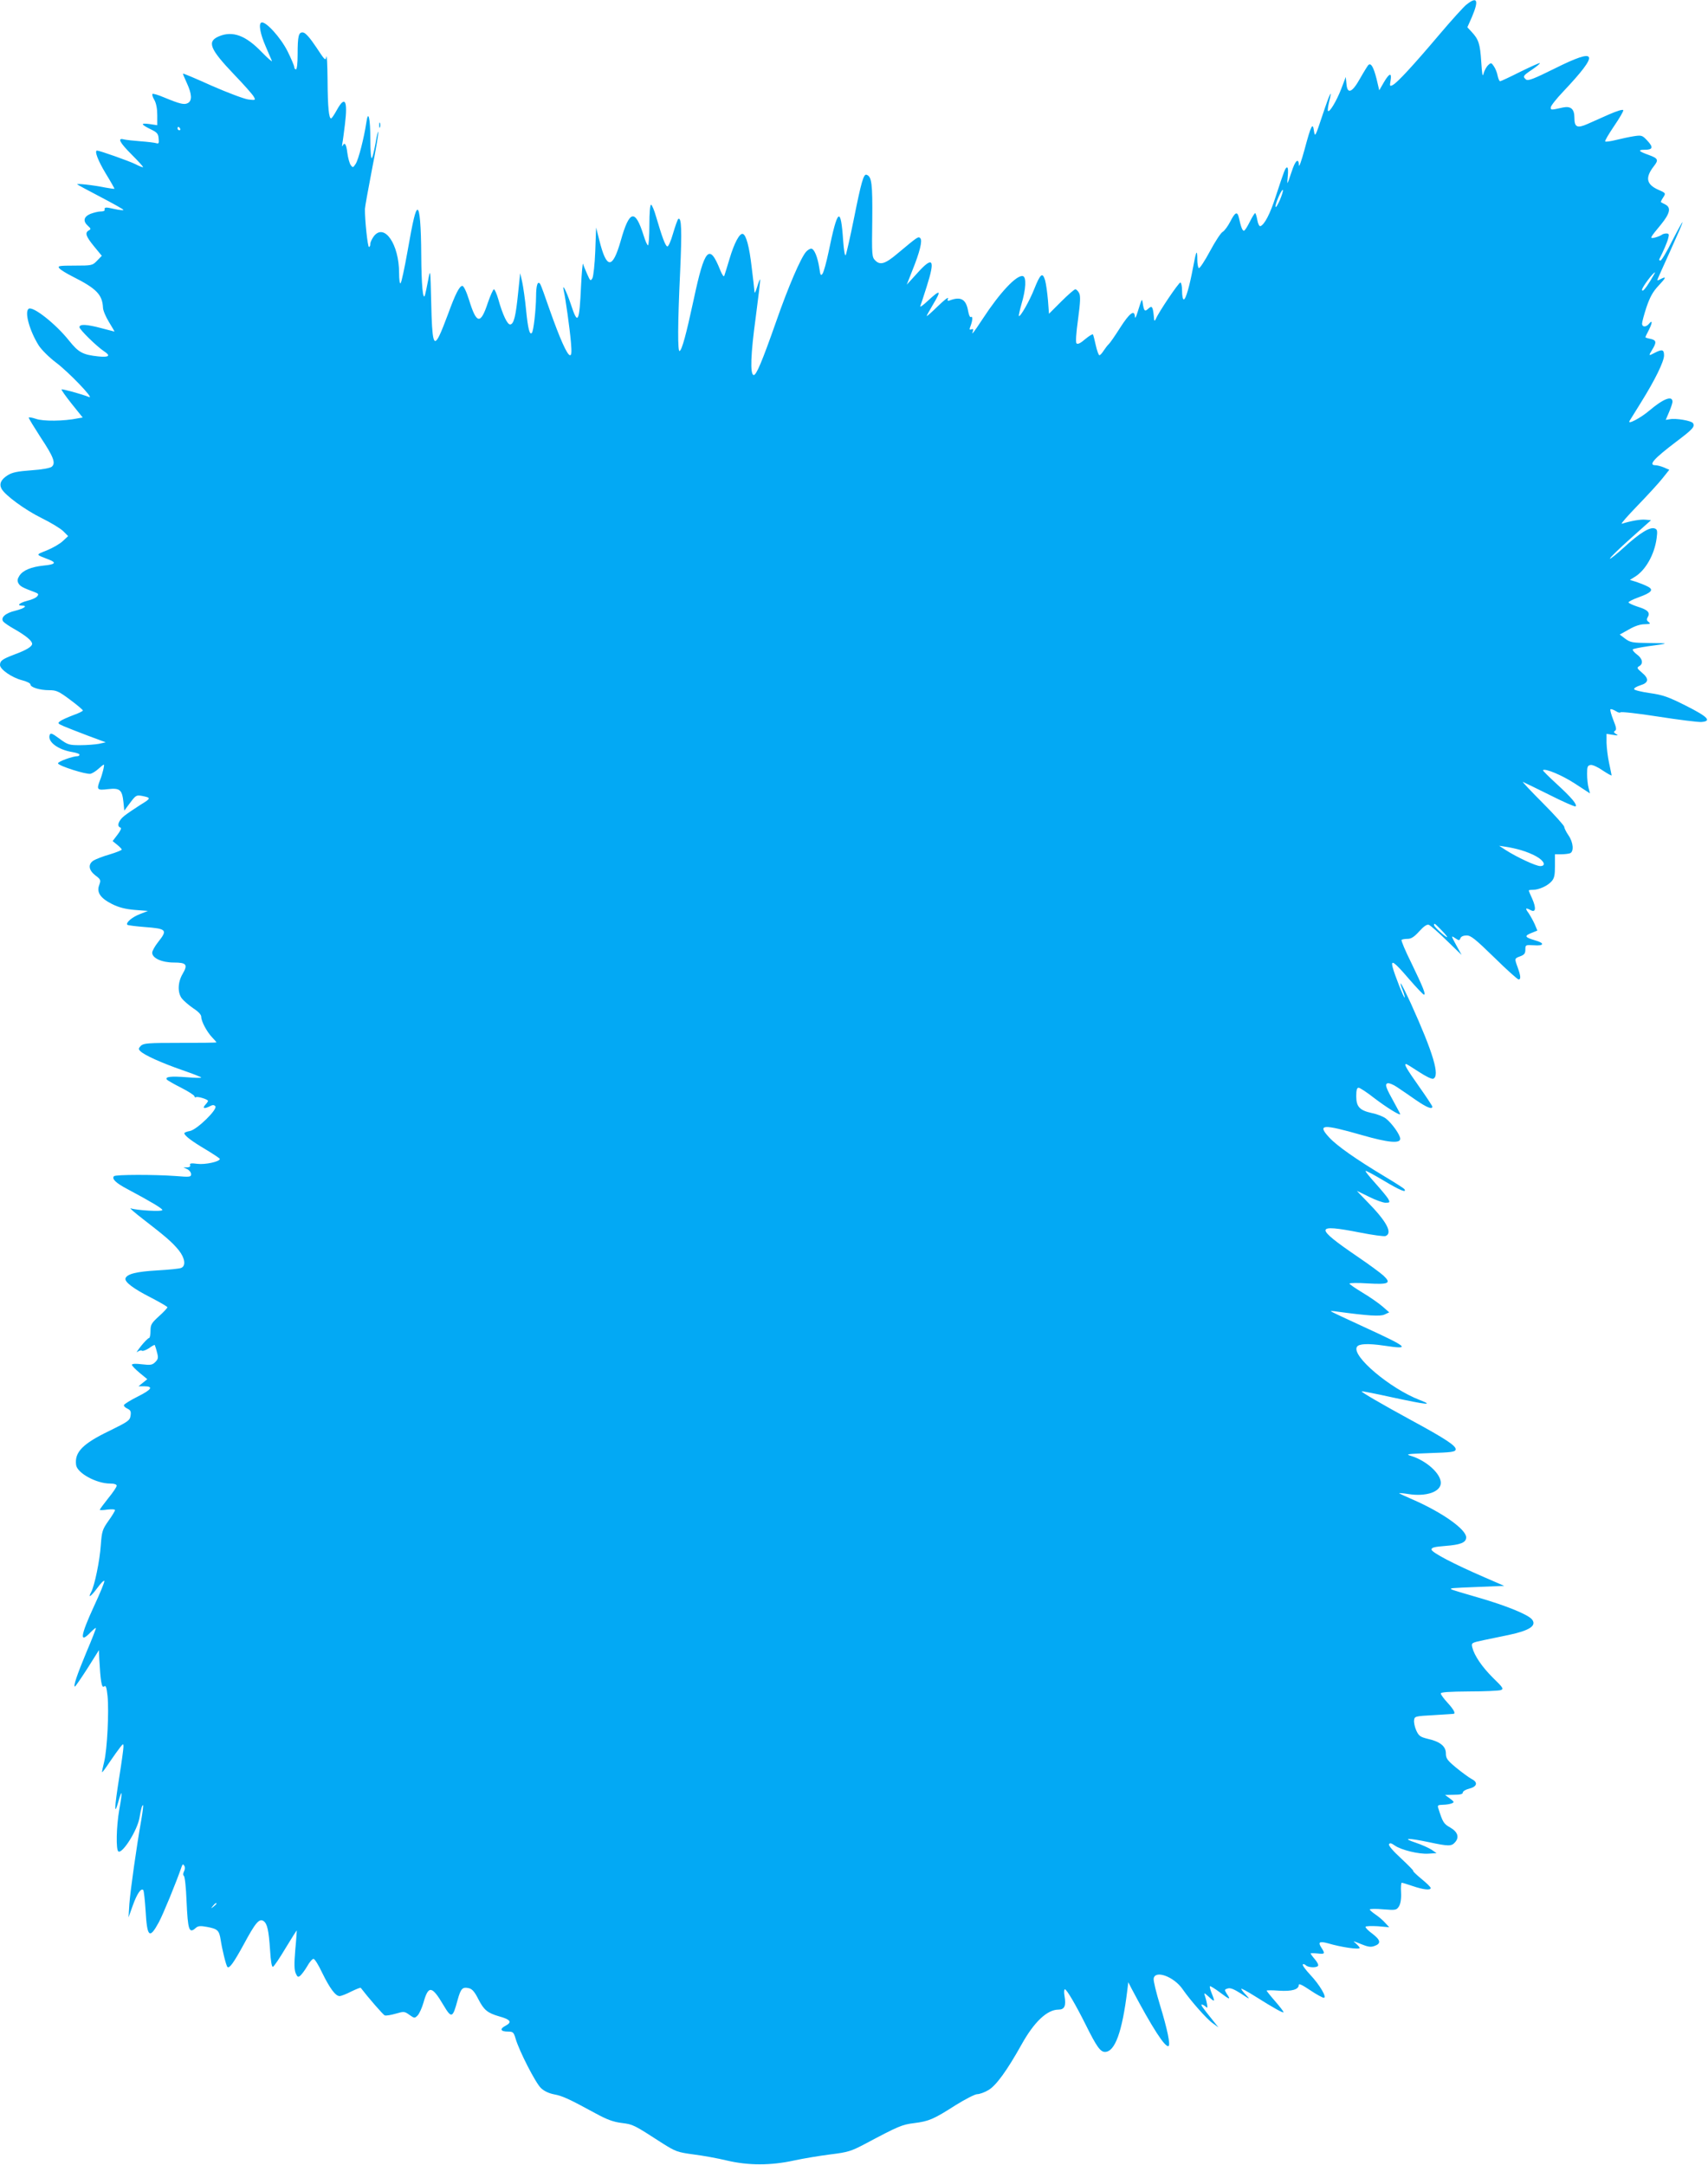 <?xml version="1.0" standalone="no"?>
<!DOCTYPE svg PUBLIC "-//W3C//DTD SVG 20010904//EN"
 "http://www.w3.org/TR/2001/REC-SVG-20010904/DTD/svg10.dtd">
<svg version="1.0" xmlns="http://www.w3.org/2000/svg"
 width="1010pt" height="1280pt" viewBox="0 0 1010 1280"
 preserveAspectRatio="xMidYMid meet">
<g transform="translate(0,1280) scale(0.1,-0.1)"
fill="#03a9f4" stroke="none">
<path d="M8673 12774 c-18 -14 -91 -95 -163 -180 -154 -182 -246 -281 -273
-296 -19 -10 -20 -8 -14 26 8 49 -7 45 -40 -11 l-27 -47 -16 68 c-18 70 -33
97 -49 81 -5 -6 -27 -41 -49 -80 -47 -84 -75 -94 -80 -30 l-4 40 -27 -71 c-28
-72 -69 -140 -78 -130 -3 3 0 26 6 52 23 91 4 52 -39 -78 -42 -126 -44 -131
-50 -93 -7 55 -17 36 -56 -110 -18 -66 -33 -108 -33 -92 -1 40 -17 33 -35 -15
-8 -24 -20 -56 -25 -73 -10 -26 -10 -23 -6 23 3 29 2 52 -4 52 -10 0 -16 -15
-67 -171 -33 -103 -67 -168 -91 -176 -6 -2 -14 13 -18 36 -4 23 -10 41 -13 41
-4 -1 -18 -24 -32 -52 -14 -28 -29 -52 -34 -52 -9 -1 -18 22 -30 77 -9 39 -22
34 -51 -23 -14 -27 -34 -54 -44 -60 -11 -5 -45 -57 -76 -115 -31 -58 -61 -103
-66 -100 -5 4 -9 27 -9 52 0 64 -7 51 -25 -48 -21 -112 -43 -189 -55 -189 -6
0 -10 23 -10 50 0 28 -5 50 -10 50 -10 0 -127 -173 -145 -215 -8 -17 -10 -15
-12 15 -6 59 -11 65 -33 45 -21 -19 -25 -15 -33 35 -4 28 -5 25 -30 -55 -9
-29 -15 -41 -16 -27 -2 44 -32 21 -87 -65 -31 -49 -61 -92 -68 -98 -6 -5 -19
-22 -29 -37 -10 -16 -21 -28 -26 -28 -4 0 -14 26 -21 58 -7 31 -14 60 -17 65
-2 4 -23 -9 -46 -28 -26 -23 -44 -32 -51 -25 -6 6 -3 56 9 143 14 104 15 138
6 155 -6 12 -17 22 -22 22 -6 0 -44 -33 -84 -73 l-72 -72 -6 80 c-4 44 -11 97
-17 118 -15 50 -28 39 -64 -51 -27 -69 -83 -168 -91 -160 -2 2 5 33 15 69 27
90 31 162 8 167 -37 7 -136 -98 -237 -253 -56 -85 -68 -100 -58 -73 4 12 2 15
-9 11 -12 -4 -13 -1 -4 22 12 33 13 58 1 51 -5 -4 -12 12 -16 35 -12 70 -43
88 -109 63 -12 -5 -15 -2 -10 12 4 11 -23 -10 -60 -46 -36 -35 -66 -62 -66
-58 0 3 16 32 35 64 54 90 48 96 -27 27 -28 -27 -49 -41 -46 -33 3 8 20 59 37
113 53 166 39 187 -57 80 l-60 -66 33 84 c44 109 61 177 47 191 -12 12 -15 9
-135 -91 -72 -61 -102 -70 -131 -41 -20 20 -21 29 -18 238 2 217 -3 259 -34
269 -17 6 -31 -42 -75 -262 -22 -109 -44 -205 -48 -213 -5 -8 -11 29 -15 84
-14 208 -33 194 -86 -64 -13 -62 -29 -120 -36 -130 -10 -14 -13 -10 -19 33
-10 65 -30 115 -48 115 -8 0 -21 -8 -30 -18 -31 -34 -106 -208 -177 -412 -84
-239 -119 -322 -134 -317 -21 7 -17 123 13 342 16 121 28 222 26 223 -2 2 -10
-18 -18 -45 -11 -35 -15 -41 -16 -23 -1 14 -8 77 -16 140 -14 123 -33 191 -52
197 -19 7 -51 -53 -79 -147 -14 -47 -28 -92 -31 -100 -3 -9 -12 4 -24 33 -64
161 -92 131 -157 -174 -45 -209 -69 -296 -83 -304 -12 -8 -12 156 3 470 11
245 8 322 -11 311 -4 -3 -18 -42 -31 -86 -13 -46 -28 -79 -34 -77 -12 4 -31
56 -66 175 -11 39 -25 72 -30 72 -6 0 -10 -49 -10 -120 0 -66 -4 -120 -8 -120
-5 0 -16 26 -26 58 -50 159 -84 151 -135 -30 -49 -171 -84 -171 -127 2 l-19
75 -5 -140 c-3 -77 -11 -149 -17 -160 -11 -18 -13 -16 -31 25 -11 25 -22 52
-24 60 -3 8 -8 -50 -12 -129 -10 -221 -19 -237 -61 -108 -27 79 -53 130 -41
77 10 -43 35 -221 42 -302 5 -58 4 -78 -5 -78 -17 0 -61 100 -120 267 -27 79
-52 147 -56 153 -15 24 -25 -6 -25 -73 -1 -80 -15 -205 -25 -215 -13 -14 -23
24 -34 135 -6 63 -17 138 -23 166 l-12 52 -12 -115 c-14 -139 -25 -184 -46
-188 -17 -3 -45 55 -72 151 -9 31 -21 57 -25 57 -5 0 -21 -36 -36 -79 -43
-131 -67 -128 -111 15 -16 51 -32 84 -40 84 -17 0 -42 -49 -84 -165 -18 -49
-41 -107 -52 -129 -34 -68 -43 -36 -48 192 -5 205 -5 206 -18 137 -7 -38 -16
-79 -19 -90 -12 -36 -21 62 -22 235 -1 176 -9 270 -22 270 -12 0 -26 -56 -60
-250 -17 -96 -35 -179 -40 -184 -5 -6 -9 20 -9 60 0 170 -87 297 -149 218 -11
-15 -21 -35 -21 -45 0 -11 -4 -19 -8 -19 -8 0 -25 161 -24 225 0 11 19 115 41
230 23 116 40 217 38 225 -1 8 -9 -21 -16 -65 -8 -44 -18 -84 -22 -90 -5 -5
-9 43 -9 110 0 130 -13 180 -24 99 -13 -87 -46 -218 -63 -243 -15 -23 -17 -23
-29 -7 -7 10 -16 42 -20 72 -6 52 -16 67 -28 42 -3 -7 -4 -2 -2 12 3 14 10 67
16 117 17 140 0 170 -48 83 -15 -27 -30 -50 -34 -50 -13 0 -20 64 -21 226 -1
92 -4 155 -7 139 -5 -26 -8 -23 -60 56 -36 54 -63 85 -77 87 -27 4 -33 -19
-33 -130 0 -52 -4 -88 -10 -88 -5 0 -10 6 -10 14 0 7 -18 50 -40 94 -41 81
-129 178 -154 169 -18 -7 -8 -65 25 -141 17 -39 33 -78 37 -86 3 -8 -24 15
-60 52 -95 99 -172 127 -252 94 -74 -31 -57 -74 90 -228 57 -59 109 -118 115
-130 11 -20 10 -21 -32 -16 -24 3 -120 39 -214 80 -93 42 -171 75 -173 73 -1
-1 9 -26 23 -56 30 -65 32 -104 6 -118 -21 -12 -48 -5 -140 33 -35 15 -66 24
-69 21 -4 -3 1 -20 11 -36 11 -20 17 -52 17 -90 l0 -59 -47 7 c-54 7 -51 -2
10 -32 35 -17 43 -25 45 -53 3 -29 1 -33 -15 -28 -10 3 -51 8 -92 11 -41 3
-85 8 -98 11 -41 11 -26 -18 47 -91 38 -38 68 -71 66 -73 -2 -2 -23 6 -46 18
-33 17 -211 80 -226 80 -17 0 5 -59 51 -135 30 -49 53 -90 52 -91 -1 -1 -25 2
-52 7 -79 16 -176 26 -168 19 5 -4 68 -38 141 -76 72 -38 132 -71 132 -75 0
-3 -25 -1 -55 6 -52 12 -59 11 -56 -7 0 -5 -10 -8 -24 -8 -14 0 -41 -7 -60
-14 -40 -17 -46 -43 -15 -71 18 -16 19 -20 5 -27 -24 -14 -18 -34 31 -94 l46
-56 -28 -29 c-27 -28 -30 -29 -132 -29 -94 0 -103 -2 -91 -16 7 -9 43 -31 81
-50 139 -70 173 -106 177 -182 0 -16 16 -54 35 -85 19 -31 34 -57 33 -57 -1 0
-36 9 -77 20 -90 24 -130 25 -130 6 0 -14 102 -114 146 -143 40 -26 29 -36
-33 -30 -94 10 -118 23 -175 94 -78 98 -212 204 -238 188 -27 -17 5 -131 59
-217 16 -25 61 -70 102 -101 75 -56 229 -217 196 -204 -49 19 -159 49 -163 45
-2 -3 25 -41 60 -85 l65 -81 -29 -5 c-82 -17 -206 -18 -247 -3 -24 8 -43 11
-43 7 0 -5 32 -57 70 -116 77 -116 91 -153 66 -174 -9 -8 -59 -17 -120 -21
-81 -6 -113 -12 -140 -29 -40 -25 -52 -51 -37 -80 21 -39 139 -125 236 -173
55 -27 113 -62 129 -78 l29 -29 -31 -29 c-18 -17 -60 -41 -94 -55 -69 -28 -71
-23 14 -56 44 -17 33 -28 -32 -34 -76 -8 -124 -28 -145 -60 -12 -19 -14 -30
-6 -45 10 -18 25 -26 95 -52 24 -9 26 -13 16 -25 -7 -9 -32 -20 -57 -26 -47
-12 -67 -29 -33 -29 36 0 13 -17 -39 -30 -60 -14 -90 -42 -71 -65 7 -8 38 -29
69 -46 64 -37 101 -67 101 -85 0 -16 -34 -37 -105 -63 -71 -27 -85 -37 -85
-62 0 -26 71 -75 130 -90 28 -7 50 -18 50 -25 0 -17 55 -34 111 -34 42 0 56
-6 123 -56 42 -31 76 -60 76 -64 0 -4 -26 -17 -58 -28 -31 -12 -66 -27 -76
-35 -17 -12 -15 -14 21 -30 21 -9 85 -34 143 -56 l105 -39 -40 -9 c-22 -4 -72
-8 -110 -8 -66 0 -74 2 -123 38 -43 32 -53 36 -58 23 -15 -40 48 -88 135 -102
23 -4 41 -10 41 -15 0 -5 -5 -9 -11 -9 -29 0 -120 -33 -116 -43 5 -15 168 -67
193 -61 11 3 32 16 47 30 14 13 28 24 31 24 5 0 -8 -57 -23 -93 -21 -55 -17
-60 47 -52 71 8 84 -3 92 -77 l5 -50 35 47 c33 44 37 46 70 40 55 -11 54 -14
-10 -53 -33 -21 -76 -50 -95 -65 -35 -28 -46 -62 -23 -69 8 -3 1 -18 -17 -42
l-29 -38 27 -22 c15 -12 27 -25 27 -28 0 -4 -32 -17 -72 -29 -39 -11 -82 -28
-95 -36 -34 -22 -29 -57 11 -88 32 -24 33 -28 23 -56 -17 -44 6 -78 75 -113
42 -21 79 -30 135 -35 l78 -6 -46 -18 c-48 -18 -87 -52 -76 -64 4 -3 49 -9
101 -13 133 -10 138 -17 81 -89 -19 -24 -35 -52 -35 -63 0 -32 57 -58 128 -58
75 0 84 -12 52 -67 -29 -49 -31 -110 -5 -145 11 -14 41 -40 67 -58 31 -20 48
-38 48 -51 0 -26 32 -87 64 -121 14 -15 26 -28 26 -30 0 -2 -97 -3 -215 -3
-191 0 -216 -2 -232 -17 -15 -16 -15 -20 -3 -32 24 -24 127 -70 248 -112 61
-21 112 -41 112 -44 0 -3 -39 -2 -88 2 -91 7 -126 3 -116 -13 3 -5 41 -27 85
-49 43 -22 79 -45 79 -51 0 -5 4 -8 9 -5 10 6 71 -13 71 -22 0 -3 -7 -14 -17
-24 -18 -21 -4 -24 29 -7 15 8 23 8 31 0 17 -17 -108 -139 -150 -147 -18 -3
-33 -9 -33 -13 0 -14 45 -48 128 -97 45 -27 82 -52 82 -55 0 -16 -87 -35 -133
-29 -37 5 -46 3 -43 -7 4 -8 -3 -13 -17 -14 l-22 0 23 -11 c12 -6 22 -19 22
-29 0 -17 -7 -18 -92 -11 -123 9 -354 9 -364 -1 -15 -15 12 -41 77 -75 144
-77 209 -116 209 -125 0 -11 -153 -2 -187 10 -10 3 25 -27 77 -67 132 -102
170 -135 208 -182 36 -46 42 -91 14 -103 -9 -5 -73 -11 -142 -15 -123 -7 -179
-21 -188 -47 -6 -21 45 -60 149 -113 54 -28 99 -54 99 -58 0 -4 -22 -28 -50
-53 -45 -41 -50 -50 -50 -87 0 -23 -4 -42 -9 -42 -5 0 -26 -21 -47 -47 -21
-27 -31 -42 -22 -35 10 8 22 11 28 7 5 -3 24 4 41 15 16 12 32 21 34 19 1 -2
8 -21 13 -42 9 -33 8 -41 -10 -59 -17 -17 -27 -19 -79 -13 -38 5 -59 3 -59 -3
0 -6 21 -27 46 -48 l45 -37 -26 -21 -26 -21 33 0 c57 0 46 -19 -36 -60 -44
-22 -81 -45 -83 -51 -2 -6 7 -15 20 -21 19 -9 23 -17 19 -42 -4 -28 -14 -35
-126 -90 -158 -76 -206 -126 -196 -201 6 -48 120 -110 200 -110 26 0 40 -5 40
-13 0 -7 -22 -40 -50 -74 -27 -34 -50 -65 -50 -68 0 -3 20 -3 45 1 27 3 45 2
45 -3 0 -5 -17 -34 -39 -64 -35 -50 -39 -61 -45 -144 -6 -91 -37 -240 -57
-277 -21 -39 -2 -27 36 24 21 29 40 48 42 42 2 -6 -26 -74 -62 -151 -80 -174
-86 -222 -20 -153 16 16 30 28 32 26 2 -1 -23 -66 -56 -143 -55 -132 -79 -203
-68 -203 3 0 36 48 74 107 l68 108 2 -50 c7 -130 14 -176 28 -165 11 9 15 -2
21 -56 9 -92 -2 -316 -20 -389 -8 -32 -14 -60 -12 -62 1 -1 21 25 44 60 23 34
51 73 62 87 19 24 20 24 20 3 0 -12 -11 -93 -25 -180 -29 -184 -31 -235 -5
-143 23 81 25 61 5 -50 -17 -97 -20 -236 -5 -245 24 -15 113 126 125 200 9 53
16 77 21 73 2 -3 -3 -42 -11 -89 -27 -152 -64 -413 -70 -494 l-5 -80 25 70
c25 70 49 105 62 92 4 -4 10 -60 14 -123 9 -157 23 -169 78 -68 25 46 104 238
135 329 6 16 9 17 16 5 5 -8 4 -22 -2 -33 -6 -12 -6 -22 -1 -26 6 -3 13 -69
16 -147 8 -177 15 -197 56 -160 13 11 27 12 65 5 63 -12 72 -20 81 -77 8 -54
32 -153 40 -160 11 -11 37 25 96 133 69 128 91 155 117 139 22 -15 31 -53 39
-172 4 -67 10 -101 17 -99 6 2 40 52 75 111 35 58 65 105 66 104 0 -2 -3 -54
-9 -115 -7 -84 -6 -119 3 -139 10 -22 14 -24 27 -13 8 7 27 32 41 56 13 24 30
43 37 43 7 0 30 -37 51 -82 45 -92 79 -138 103 -138 9 0 40 12 69 27 29 14 54
24 56 22 42 -55 132 -159 142 -163 8 -3 37 2 65 10 48 14 52 14 81 -7 30 -21
31 -21 49 -3 10 11 25 44 34 75 29 104 50 101 118 -14 48 -81 55 -78 84 30 19
69 29 79 69 69 18 -5 33 -23 54 -65 33 -64 54 -81 123 -101 66 -18 78 -34 38
-55 -37 -19 -31 -35 14 -35 30 0 34 -4 45 -42 21 -72 118 -262 150 -292 19
-18 47 -31 78 -37 49 -9 88 -27 246 -113 66 -36 104 -50 153 -56 68 -9 68 -8
241 -120 78 -49 88 -53 183 -66 56 -7 145 -23 198 -36 127 -30 260 -30 397 0
55 12 152 28 215 36 105 13 123 19 205 62 199 106 219 114 290 123 88 11 116
23 244 105 58 36 116 66 129 66 14 0 45 11 68 25 45 27 109 115 195 269 74
133 151 206 218 206 36 0 46 22 36 80 -4 22 -3 40 2 40 11 0 65 -93 123 -209
65 -131 87 -161 114 -161 59 0 102 118 132 363 l6 49 20 -39 c121 -229 199
-350 218 -338 12 7 -7 99 -50 240 -23 75 -40 146 -38 158 7 53 119 13 171 -62
47 -68 143 -177 179 -202 l33 -24 -35 44 c-61 76 -72 91 -63 91 5 0 15 -6 22
-12 11 -11 13 -8 8 17 -3 17 -9 39 -13 50 -6 16 -1 14 24 -9 36 -34 38 -31 17
21 -8 20 -13 38 -10 41 2 3 29 -14 60 -37 58 -44 65 -45 39 -7 -14 23 -14 25
6 31 16 5 37 -4 78 -30 54 -36 56 -36 30 -8 -16 16 -28 32 -28 36 0 4 37 -16
83 -45 111 -70 167 -101 167 -93 0 4 -22 33 -50 65 -28 32 -50 60 -50 62 0 3
33 3 73 0 77 -5 117 7 117 34 0 10 21 0 67 -31 37 -25 74 -45 81 -45 21 0 -25
78 -81 137 -27 29 -47 56 -43 60 3 4 12 1 18 -5 14 -14 64 -16 72 -3 4 5 -5
23 -19 39 -14 16 -25 32 -25 34 0 2 18 2 40 0 45 -5 47 -2 24 34 -22 33 -12
40 39 26 77 -23 187 -39 187 -27 0 4 -10 15 -22 26 -21 17 -18 16 29 -3 41
-17 59 -20 80 -12 41 14 38 35 -12 73 -25 18 -43 37 -40 41 3 4 35 5 72 3 l68
-6 -24 26 c-13 15 -39 37 -57 49 -19 13 -34 26 -34 30 0 4 35 5 79 1 75 -6 79
-5 94 18 9 16 14 44 12 82 -2 31 0 57 4 57 4 0 34 -9 66 -20 62 -21 105 -26
105 -11 0 6 -25 30 -56 55 -31 26 -52 46 -47 46 4 0 -28 33 -71 73 -50 46 -77
78 -72 85 5 9 14 6 34 -8 37 -26 141 -52 199 -48 l48 3 -29 20 c-17 11 -59 30
-95 42 -84 28 -47 29 78 3 117 -25 134 -25 155 -1 27 30 16 62 -29 88 -38 21
-44 32 -69 111 -7 20 -4 22 26 23 18 0 42 4 52 8 17 7 16 9 -10 29 l-29 21 53
1 c36 0 52 4 52 13 0 8 17 18 37 23 48 12 55 38 14 58 -16 9 -57 39 -90 66
-53 44 -61 55 -61 85 0 42 -35 70 -108 86 -44 11 -52 17 -67 49 -9 20 -15 48
-13 61 3 23 6 24 118 30 63 4 116 7 118 8 9 5 -4 28 -38 65 -22 24 -40 48 -40
55 0 8 49 11 168 12 92 0 176 4 187 8 18 7 13 15 -46 72 -66 66 -111 132 -123
181 -6 26 -5 27 71 43 43 9 108 22 145 30 123 26 167 55 137 92 -24 29 -152
81 -314 128 -87 25 -161 47 -163 50 -7 7 -8 7 163 14 l150 6 -115 50 c-183 79
-315 148 -315 165 0 12 18 16 80 21 92 7 125 20 125 51 0 47 -141 147 -315
223 -42 18 -78 35 -81 37 -2 3 22 1 53 -4 107 -17 193 13 193 66 0 55 -85 131
-175 159 -37 11 -27 12 110 17 128 4 150 7 153 21 4 21 -59 63 -262 173 -178
97 -298 167 -294 171 2 2 84 -14 183 -36 205 -44 246 -48 160 -15 -176 68
-404 261 -371 314 11 19 67 21 162 7 159 -24 145 -11 -121 111 -104 48 -192
89 -195 92 -3 3 15 2 40 -2 178 -24 251 -29 277 -17 l28 13 -40 35 c-22 19
-75 56 -117 81 -43 26 -78 50 -78 54 0 4 49 5 109 1 124 -7 140 1 92 46 -16
15 -85 66 -153 112 -256 175 -254 195 13 143 75 -15 143 -24 152 -21 44 17 7
86 -107 202 -35 36 -63 65 -62 65 1 0 33 -16 72 -35 38 -19 82 -35 97 -35 26
0 27 2 16 23 -7 12 -41 53 -75 91 -35 39 -62 72 -59 74 2 3 50 -23 107 -57 95
-57 138 -75 123 -51 -3 5 -56 39 -118 76 -168 101 -281 180 -327 230 -72 78
-41 81 193 14 156 -45 227 -51 227 -22 0 23 -48 91 -85 120 -14 11 -51 26 -82
32 -73 16 -93 37 -93 100 0 36 4 50 14 50 7 0 49 -27 92 -61 72 -55 154 -106
154 -95 0 2 -15 30 -33 63 -53 95 -59 113 -42 119 8 3 34 -7 57 -23 24 -16 74
-50 111 -76 64 -44 97 -57 97 -39 0 4 -36 59 -80 121 -74 105 -89 131 -75 131
3 0 37 -21 75 -46 41 -27 76 -44 85 -41 41 16 1 151 -132 445 -31 67 -58 121
-60 118 -2 -2 3 -21 12 -41 8 -21 13 -40 11 -42 -4 -5 -60 136 -71 180 -12 47
10 31 95 -68 45 -52 86 -95 90 -95 13 0 -4 42 -74 187 -36 72 -62 134 -58 137
3 3 19 6 35 6 22 0 39 11 69 44 27 30 46 43 57 39 9 -3 56 -44 105 -92 l89
-86 -32 58 c-31 57 -31 58 -6 41 23 -15 25 -15 31 0 4 10 18 16 37 16 25 0 51
-21 163 -130 73 -72 138 -130 144 -130 14 0 13 20 -5 70 -20 55 -20 54 15 67
24 9 30 17 30 40 0 27 1 28 50 25 62 -5 66 13 8 29 -61 18 -66 26 -24 43 l37
15 -15 36 c-9 20 -25 49 -36 66 -23 31 -20 35 11 19 30 -17 34 11 10 66 -12
25 -21 48 -21 50 0 2 11 4 25 4 35 0 86 23 110 50 16 18 20 36 20 91 l0 69 37
0 c20 0 43 3 52 6 24 9 20 64 -9 106 -14 20 -25 43 -25 50 0 7 -57 71 -127
141 -71 71 -123 127 -118 125 6 -2 77 -37 158 -77 81 -41 150 -71 154 -68 11
11 -25 53 -111 132 -47 43 -84 80 -82 82 12 13 114 -30 189 -79 l89 -58 -8 32
c-5 18 -9 56 -9 83 0 43 3 50 21 53 11 2 44 -13 72 -33 29 -19 52 -32 52 -28
-1 5 -7 37 -15 73 -8 36 -14 89 -15 119 l0 53 38 -6 c30 -5 34 -4 18 5 -14 9
-15 13 -6 19 10 6 8 20 -10 64 -12 31 -20 59 -17 63 4 3 17 -2 31 -10 13 -9
26 -12 28 -8 2 5 102 -6 223 -25 121 -19 236 -33 255 -32 64 5 41 30 -90 96
-107 54 -138 64 -214 75 -49 7 -91 17 -93 23 -2 6 15 16 37 23 50 15 53 39 8
76 -28 24 -30 28 -15 37 26 14 20 45 -13 69 -16 12 -27 25 -25 30 3 4 44 12
92 19 128 17 128 18 7 19 -100 1 -113 3 -143 25 l-33 25 54 30 c34 20 67 31
93 31 34 1 37 3 24 13 -12 9 -13 16 -6 28 17 27 2 44 -57 62 -31 10 -56 22
-56 26 0 5 26 18 59 30 78 28 92 45 54 64 -15 8 -45 20 -66 27 l-39 12 29 18
c64 39 116 132 129 227 6 45 4 54 -11 59 -28 11 -91 -28 -182 -112 -46 -42
-83 -71 -83 -66 0 6 55 59 122 119 l121 108 -33 3 c-29 3 -85 -7 -140 -24 -8
-2 34 46 94 108 60 62 127 135 148 162 l39 49 -32 14 c-17 7 -40 13 -50 13
-44 0 -9 39 123 139 98 74 112 89 99 110 -9 14 -101 30 -136 23 l-25 -4 20 47
c11 25 20 53 20 60 0 39 -53 19 -137 -52 -53 -45 -132 -86 -117 -61 4 7 35 56
67 108 83 133 137 243 137 279 0 35 -11 38 -54 16 -38 -20 -39 -20 -16 18 27
44 25 56 -10 64 -16 3 -30 7 -30 10 0 2 9 22 21 44 21 43 21 61 -1 34 -17 -20
-40 -19 -40 2 0 10 12 54 26 97 21 61 38 92 72 128 45 48 48 57 11 38 -10 -6
-19 -8 -19 -6 0 3 34 79 75 169 41 91 75 168 74 173 0 5 -27 -44 -60 -108 -32
-65 -64 -118 -70 -118 -6 0 -9 3 -7 8 23 45 48 102 53 125 6 22 4 27 -12 27
-10 0 -23 -4 -28 -9 -6 -4 -23 -11 -38 -15 -34 -8 -33 -5 35 77 53 65 61 100
26 118 -13 6 -24 13 -26 14 -2 2 4 15 13 28 16 25 16 26 -28 45 -72 32 -80 72
-27 140 29 37 25 46 -30 66 -62 22 -68 31 -22 31 46 0 50 15 12 55 -28 30 -33
32 -78 25 -26 -4 -73 -14 -105 -22 -32 -8 -61 -12 -65 -9 -3 4 21 44 52 90 32
47 57 89 55 95 -3 6 -38 -5 -84 -25 -44 -20 -101 -45 -126 -56 -63 -28 -79
-20 -79 36 0 52 -21 70 -67 61 -72 -16 -73 -16 -73 0 0 9 33 51 73 93 219 232
206 265 -52 136 -123 -61 -155 -73 -167 -64 -21 18 -19 22 36 59 28 19 48 36
46 38 -2 3 -54 -21 -116 -51 -61 -31 -115 -56 -119 -56 -5 0 -11 14 -15 32 -3
18 -13 43 -22 56 -15 22 -17 23 -34 7 -10 -9 -22 -31 -27 -49 -6 -24 -9 -8
-14 70 -7 105 -15 131 -57 176 l-25 27 27 61 c42 99 32 124 -31 74z m-7608
-734 c3 -5 1 -10 -4 -10 -6 0 -11 5 -11 10 0 6 2 10 4 10 3 0 8 -4 11 -10z
m6504 -421 c-13 -29 -24 -48 -26 -42 -5 13 36 107 43 100 3 -3 -5 -29 -17 -58z
m2190 -479 c-30 -49 -49 -69 -49 -53 0 15 66 103 77 103 1 0 -11 -22 -28 -50z
m-764 -3366 c28 -8 68 -24 90 -37 47 -26 59 -57 23 -57 -26 0 -139 53 -203 94
l-40 26 40 -6 c22 -3 63 -12 90 -20z m-470 -474 c21 -22 36 -40 32 -40 -10 0
-77 61 -77 71 0 14 3 12 45 -31z m-7245 -5754 c0 -2 -8 -10 -17 -17 -16 -13
-17 -12 -4 4 13 16 21 21 21 13z"/>
<path d="M2242 12060 c0 -14 2 -19 5 -12 2 6 2 18 0 25 -3 6 -5 1 -5 -13z"/>
</g>
</svg>
